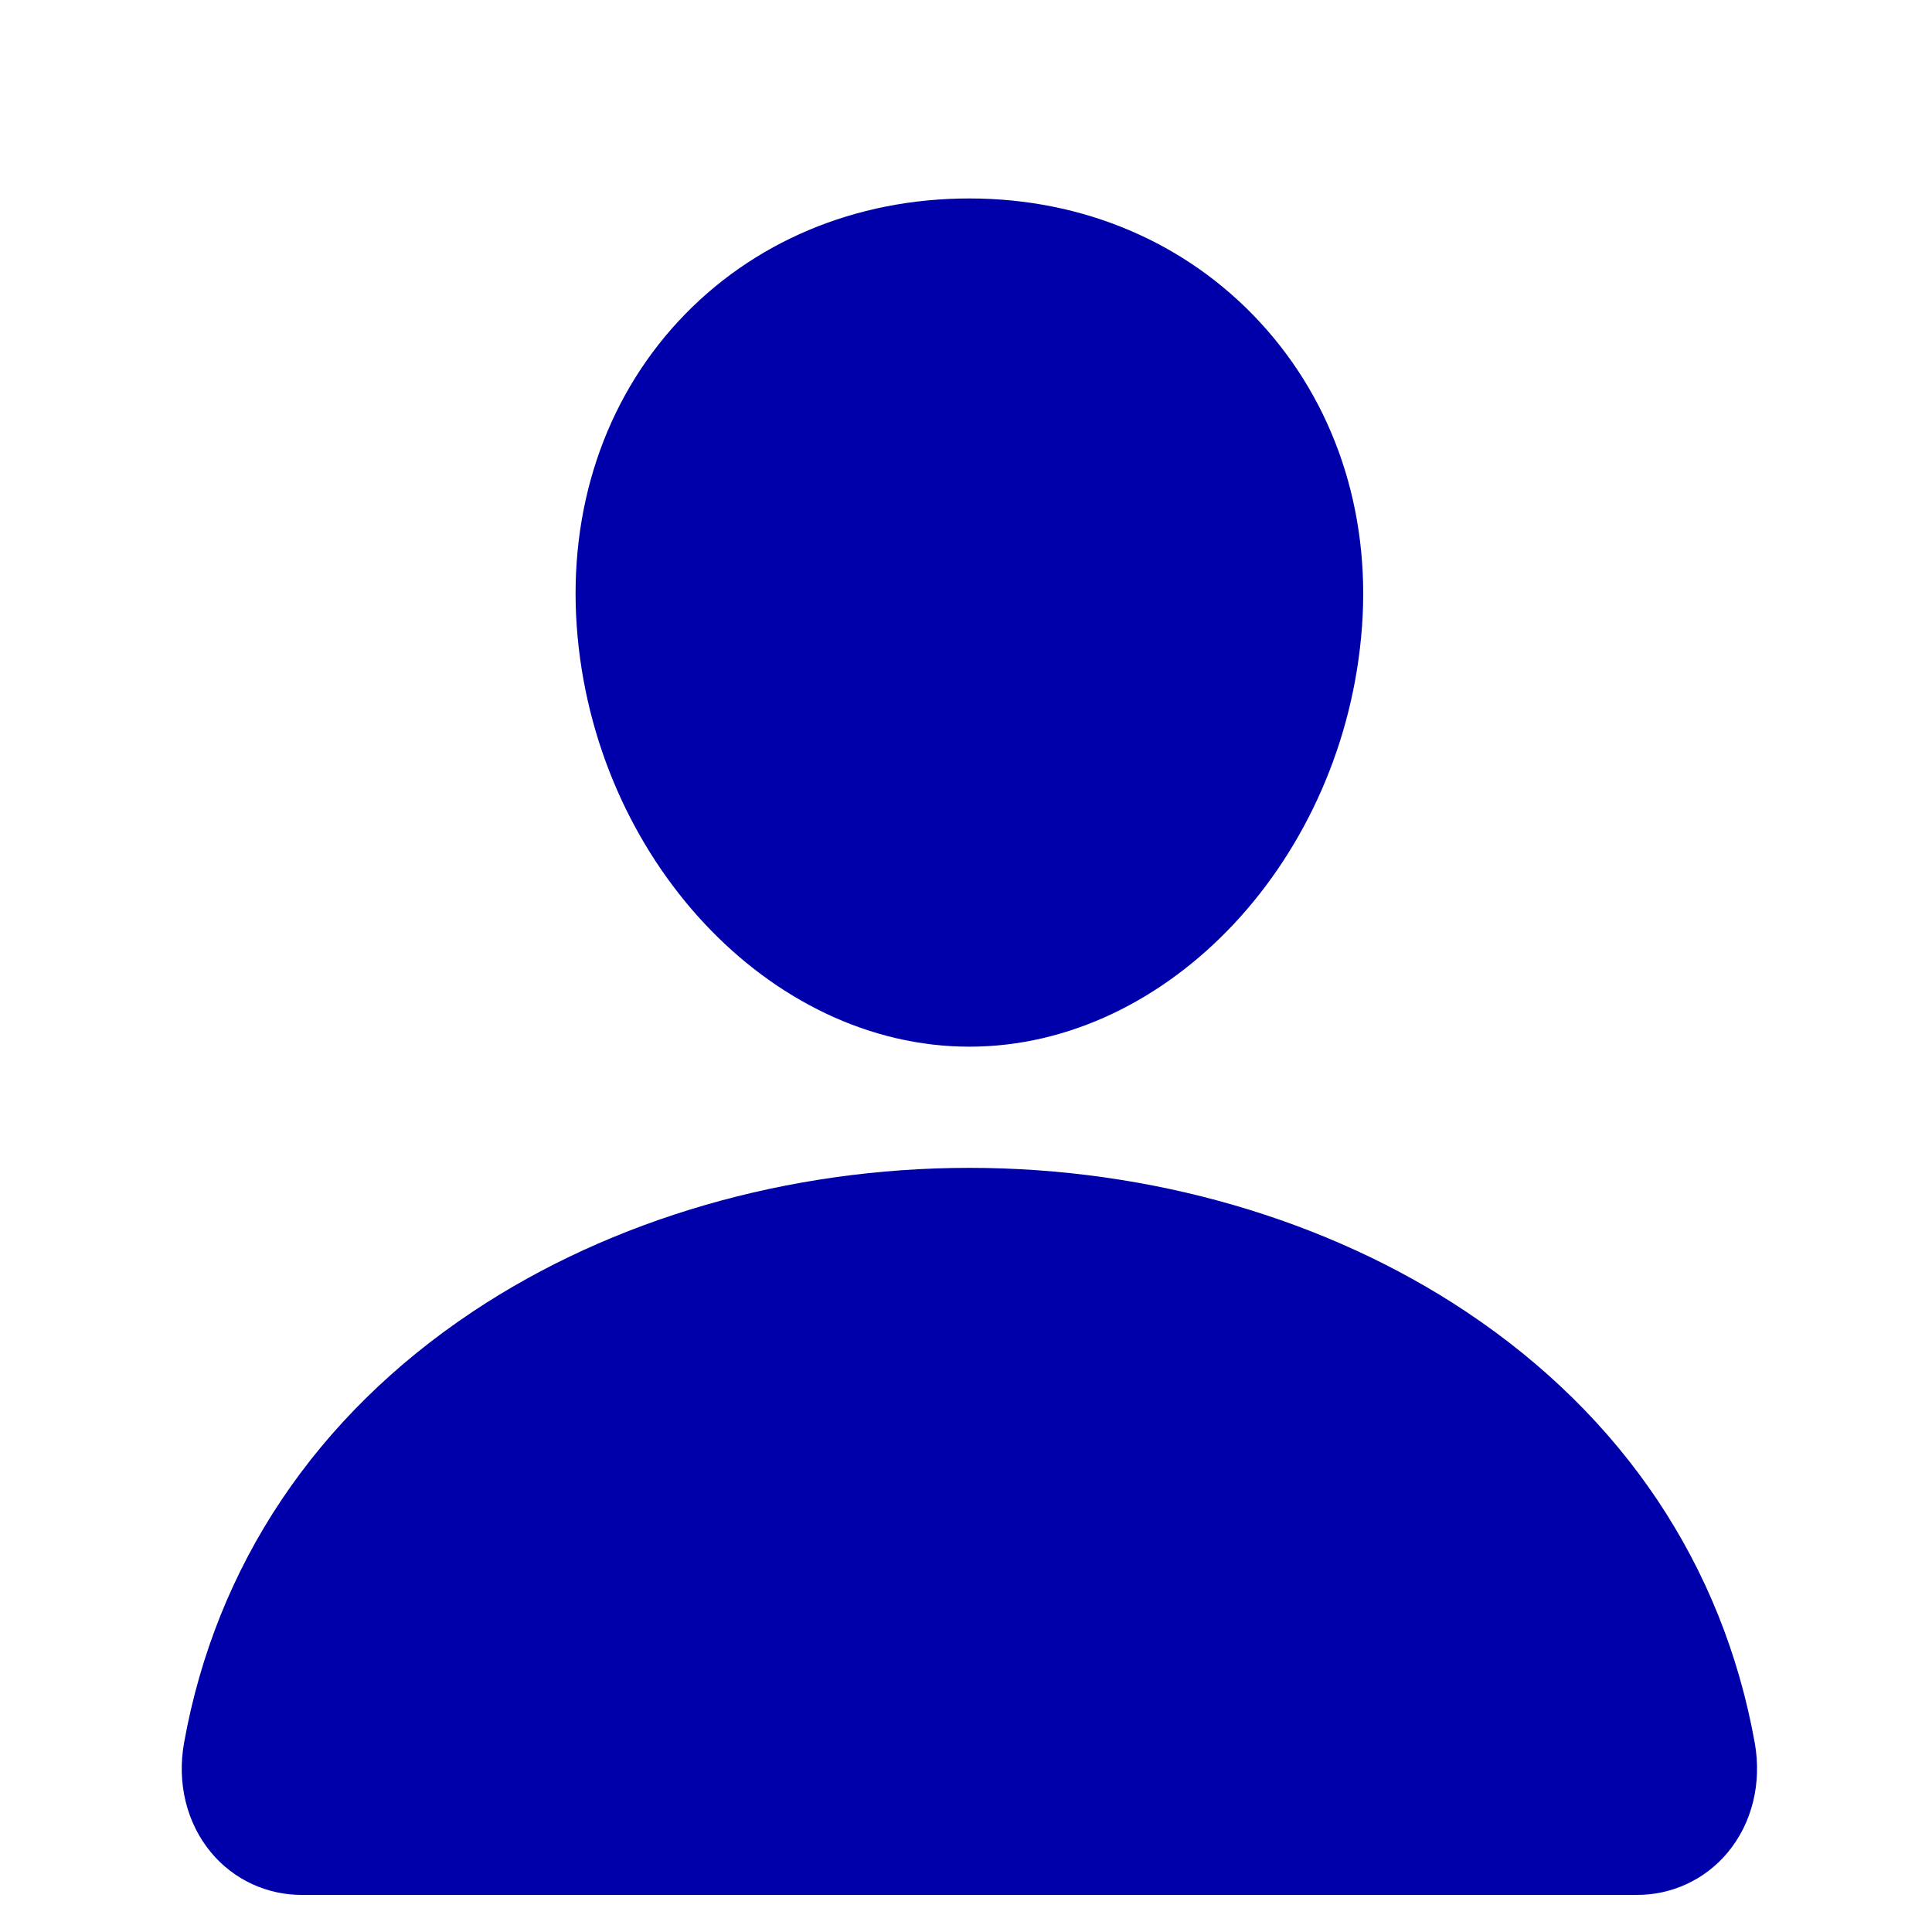 <?xml version="1.0" encoding="UTF-8" standalone="no"?>
<!DOCTYPE svg PUBLIC "-//W3C//DTD SVG 1.1//EN" "http://www.w3.org/Graphics/SVG/1.1/DTD/svg11.dtd">
<svg width="30" height="30" viewBox="0 0 50 50" version="1.1" xmlns="http://www.w3.org/2000/svg" xmlns:xlink="http://www.w3.org/1999/xlink" xml:space="preserve" xmlns:serif="http://www.serif.com/" style="fill-rule:evenodd;clip-rule:evenodd;stroke-linejoin:round;stroke-miterlimit:2;">
    <g transform="matrix(0.098,0,0,0.098,0,2)">
        <path d="M332.64,64.58C313.18,43.57 286,32 256,32C225.84,32 198.57,43.5 179.2,64.38C159.62,85.49 150.08,114.18 152.32,145.16C156.76,206.28 203.27,256 256,256C308.73,256 355.16,206.29 359.67,145.18C361.94,114.48 352.34,85.85 332.64,64.58Z" style="fill:rgb(0,0,170);fill-rule:nonzero;"/>
    </g>
    <g transform="matrix(0.098,0,0,0.098,0,2)">
        <path d="M432,480L80,480C70.675,480.121 61.777,476.029 55.8,468.87C49.3,461.1 46.68,450.49 48.62,439.76C57.06,392.94 83.4,353.61 124.8,326C161.58,301.49 208.17,288 256,288C303.83,288 350.42,301.5 387.2,326C428.6,353.6 454.94,392.93 463.38,439.75C465.32,450.48 462.7,461.09 456.2,468.86C450.225,476.022 441.326,480.119 432,480Z" style="fill:rgb(0,0,170);fill-rule:nonzero;"/>
    </g>
</svg>
